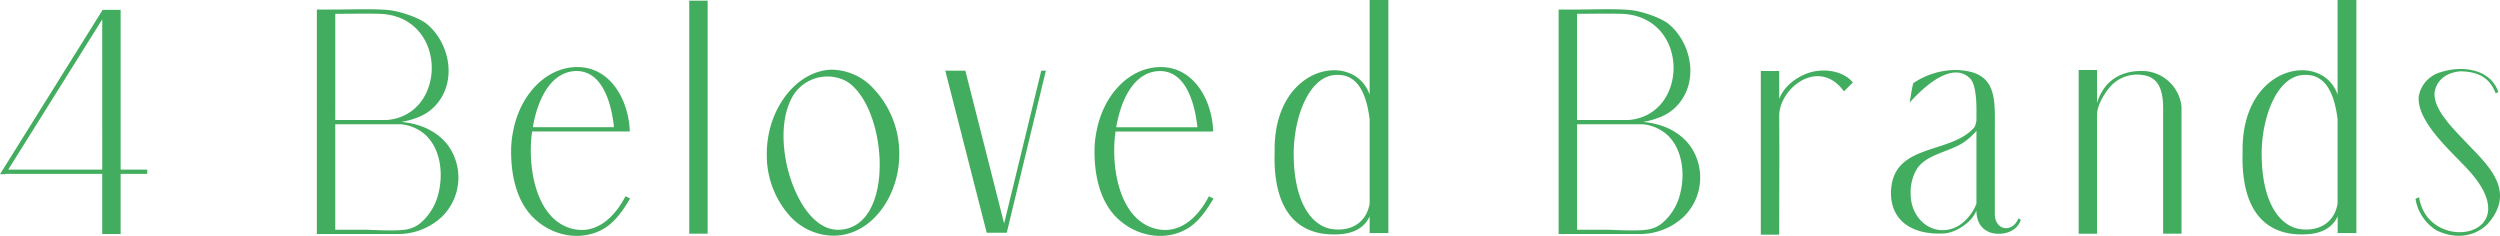 <svg xmlns="http://www.w3.org/2000/svg" xmlns:xlink="http://www.w3.org/1999/xlink" width="529.952" height="50" viewBox="0 0 529.952 50">
  <defs>
    <clipPath id="clip-path">
      <path id="パス_49" data-name="パス 49" d="M0,17.453H529.952v-50H0Z" transform="translate(0 32.547)" fill="none"/>
    </clipPath>
  </defs>
  <g id="グループ_10938" data-name="グループ 10938" transform="translate(0 32.547)">
    <g id="グループ_10937" data-name="グループ 10937" transform="translate(0 -32.547)" clip-path="url(#clip-path)">
      <g id="グループ_10936" data-name="グループ 10936" transform="translate(0 0)">
        <path id="パス_48" data-name="パス 48" d="M8.926.73h-3.9V.87l-21.669,34.7h1.184V35.5H5.024V48.249h3.9V35.5H14.57v-.906H8.926Zm-3.9,33.862H-14.9L5.024,2.75Zm63.4-10.1c3.831-.7,6.2-2.02,7.873-4.251C80.132,15.223,78.53,7.7,73.932,3.8,72.4,2.472,68.357,1.079,65.988.8,62.643.452,57.976.661,54.423.661h-3.9V48.249H67.73a13.6,13.6,0,0,0,9.337-3.693,11.644,11.644,0,0,0,1.393-14.911c-2.369-3.275-6.131-4.807-10.033-5.156m-14-22.924c3.135,0,6.269-.069,9.4,0,14.493.489,14.424,21.391,1.6,22.506H54.423ZM76.3,39.609a11.859,11.859,0,0,1-3.762,6.271A6.341,6.341,0,0,1,69.89,47.2c-1.88.489-6.758.209-8.918.14H54.423V24.976H68.288a9.073,9.073,0,0,1,5.226,2.231c3.274,3,3.831,8.291,2.787,12.4m27.87,7.385c-6.409-2.02-8.291-10.382-8.291-16.3a26.907,26.907,0,0,1,.278-4.18h20.695c-.14-6.2-3.833-13.726-11.218-13.656-6.551.069-12.055,5.852-13.517,13.656A21.377,21.377,0,0,0,91.7,30.76c0,5.434,1.323,11.078,5.225,14.491,3.971,3.553,9.964,4.6,14.633,1.742,2.3-1.463,3.971-3.9,5.365-6.271l-.976-.487c-2.3,4.46-6.34,8.431-11.775,6.758m1.464-33.3c5.852.069,7.454,7.873,7.873,11.914H96.3c1.184-6.827,4.32-11.914,9.337-11.914M133.364-1.221h-3.9v49.4h3.9ZM159.7,13.41c-7.386.14-13.8,8.222-13.8,17.837a19.312,19.312,0,0,0,4.947,13.239A12.685,12.685,0,0,0,159.98,48.6c5.5,0,9.755-3.762,12.055-8.569a20.2,20.2,0,0,0,1.949-8.78,20,20,0,0,0-5.365-13.726A12.229,12.229,0,0,0,159.7,13.41m1.533,33.932c-6.062.209-10.1-8.222-11.288-14.7-.836-4.529-.836-10.033,1.742-14.073a8.581,8.581,0,0,1,11.078-2.718c8.78,5.3,10.591,31.075-1.532,31.493m35.464.627h.069l8.293-34.349h-.975l-7.873,32.4-8.222-32.4h-4.251l8.78,34.349Zm31.144-.976c-6.409-2.02-8.291-10.382-8.291-16.3a26.91,26.91,0,0,1,.278-4.18h20.695c-.14-6.2-3.833-13.726-11.218-13.656-6.551.069-12.055,5.852-13.517,13.656a21.378,21.378,0,0,0-.418,4.251c0,5.434,1.323,11.078,5.225,14.491,3.973,3.553,9.964,4.6,14.633,1.742,2.3-1.463,3.971-3.9,5.365-6.271l-.975-.487c-2.3,4.46-6.34,8.431-11.775,6.758m1.464-33.3c5.852.069,7.455,7.873,7.873,11.914H219.97c1.184-6.827,4.32-11.914,9.337-11.914m37.344,34.628c3.275-.069,5.853-1.184,7.038-3.831V48.04h3.971v-49.4h-3.971V18.705c-3.275-9.4-20.415-6.34-20.135,12.055-.419,12.82,5.085,17.836,13.1,17.558m.071-33.793c3.622-.14,6.131,2.578,6.967,9.406V41.769c-.558,3.483-3.2,5.782-7.316,5.5-5.017-.28-8.849-5.922-8.78-16.3.069-7.8,3.414-16.444,9.128-16.444m64.935,9.964c3.833-.7,6.2-2.02,7.873-4.251,3.833-5.016,2.231-12.542-2.369-16.442-1.533-1.324-5.573-2.718-7.942-3-3.344-.347-8.013-.138-11.566-.138h-3.9V48.249h17.21a13.6,13.6,0,0,0,9.336-3.693,11.642,11.642,0,0,0,1.393-14.911c-2.369-3.275-6.131-4.807-10.033-5.156m-14-22.924c3.135,0,6.271-.069,9.406,0,14.493.489,14.422,21.391,1.6,22.506H317.653Zm21.878,38.043a11.85,11.85,0,0,1-3.762,6.271,6.335,6.335,0,0,1-2.647,1.323c-1.882.489-6.759.209-8.919.14h-6.549V24.976h13.866a9.068,9.068,0,0,1,5.225,2.231c3.275,3,3.833,8.291,2.787,12.4m34.7-21.6,1.88-1.882c-1.533-1.951-4.669-2.856-7.594-2.438-2.927.349-6.759,2.578-8.013,5.922V13.69h-3.9v34.7h3.9c0-8.36.069-16.722,0-25.082-.071-5.993,8.431-12.611,13.726-5.3m37,26.895c-1.255,3.135-4.878,2.647-5.017-.7V26.44c0-6.968.627-12.751-8.291-12.96a16.122,16.122,0,0,0-8.989,2.787c-.349,1.254-.558,2.857-.767,4.111,2.927-3.275,9.058-8.989,12.891-5.017,1.463,1.742,1.254,6.689,1.254,8.71a4.02,4.02,0,0,1-.418,1.532c-5.156,5.993-17.7,3.135-17.7,14.144.14,6.2,5.156,8.78,11.427,8.362,2.44-.209,5.853-2.438,6.689-4.878,0,2.857,1.464,4.32,3.344,4.808,2.44.556,5.3-.349,6.062-2.788Zm-8.919-3.066a9.921,9.921,0,0,1-2.856,3.971,6.57,6.57,0,0,1-3.762,1.6c-3.973.349-7.317-3.135-7.317-7.594a9.484,9.484,0,0,1,1.395-5.5c2.089-2.927,6.409-3.415,9.545-5.3a13.817,13.817,0,0,0,3-2.648Zm43.477-20.553a8.442,8.442,0,0,0-8.291-7.6c-5.922-.069-8.64,3.414-9.615,6.829V13.481h-3.9v34.7h3.9V22.887c0-2.16,2.16-5.644,3.9-6.9a7.557,7.557,0,0,1,5.574-1.464c4.111.418,4.6,4.111,4.53,7.8V48.178h3.9V21.285Zm26.059,27.033c3.274-.069,5.852-1.184,7.036-3.831V48.04h3.973v-49.4H478.88V18.705c-3.274-9.4-20.414-6.34-20.135,12.055-.418,12.82,5.086,17.836,13.1,17.558m.069-33.793c3.622-.14,6.131,2.578,6.967,9.406V41.769c-.556,3.483-3.2,5.782-7.316,5.5-5.016-.28-8.849-5.922-8.778-16.3.069-7.8,3.413-16.444,9.127-16.444m27.522,3.833c.209-2.091,1.882-4.32,5.5-4.6,3.553.071,6.131,1.184,7.455,4.669l.558-.278c-1.673-4.948-7.664-5.644-12.055-4.251a6.491,6.491,0,0,0-4.807,5.156c-.489,5.226,6.549,11.357,10.173,15.259,13.865,14.631-8.222,18.533-10.1,6.131l-.767.349a9.724,9.724,0,0,0,4.46,6.689c4.389,2.089,8.362,1.114,10.869-1.393,6.271-7.177-.278-12.682-4.738-17.419-2.927-3.066-6.758-6.9-6.549-10.311" transform="translate(16.645 1.361)" fill="#42ad5e"/>
      </g>
    </g>
  </g>
</svg>
